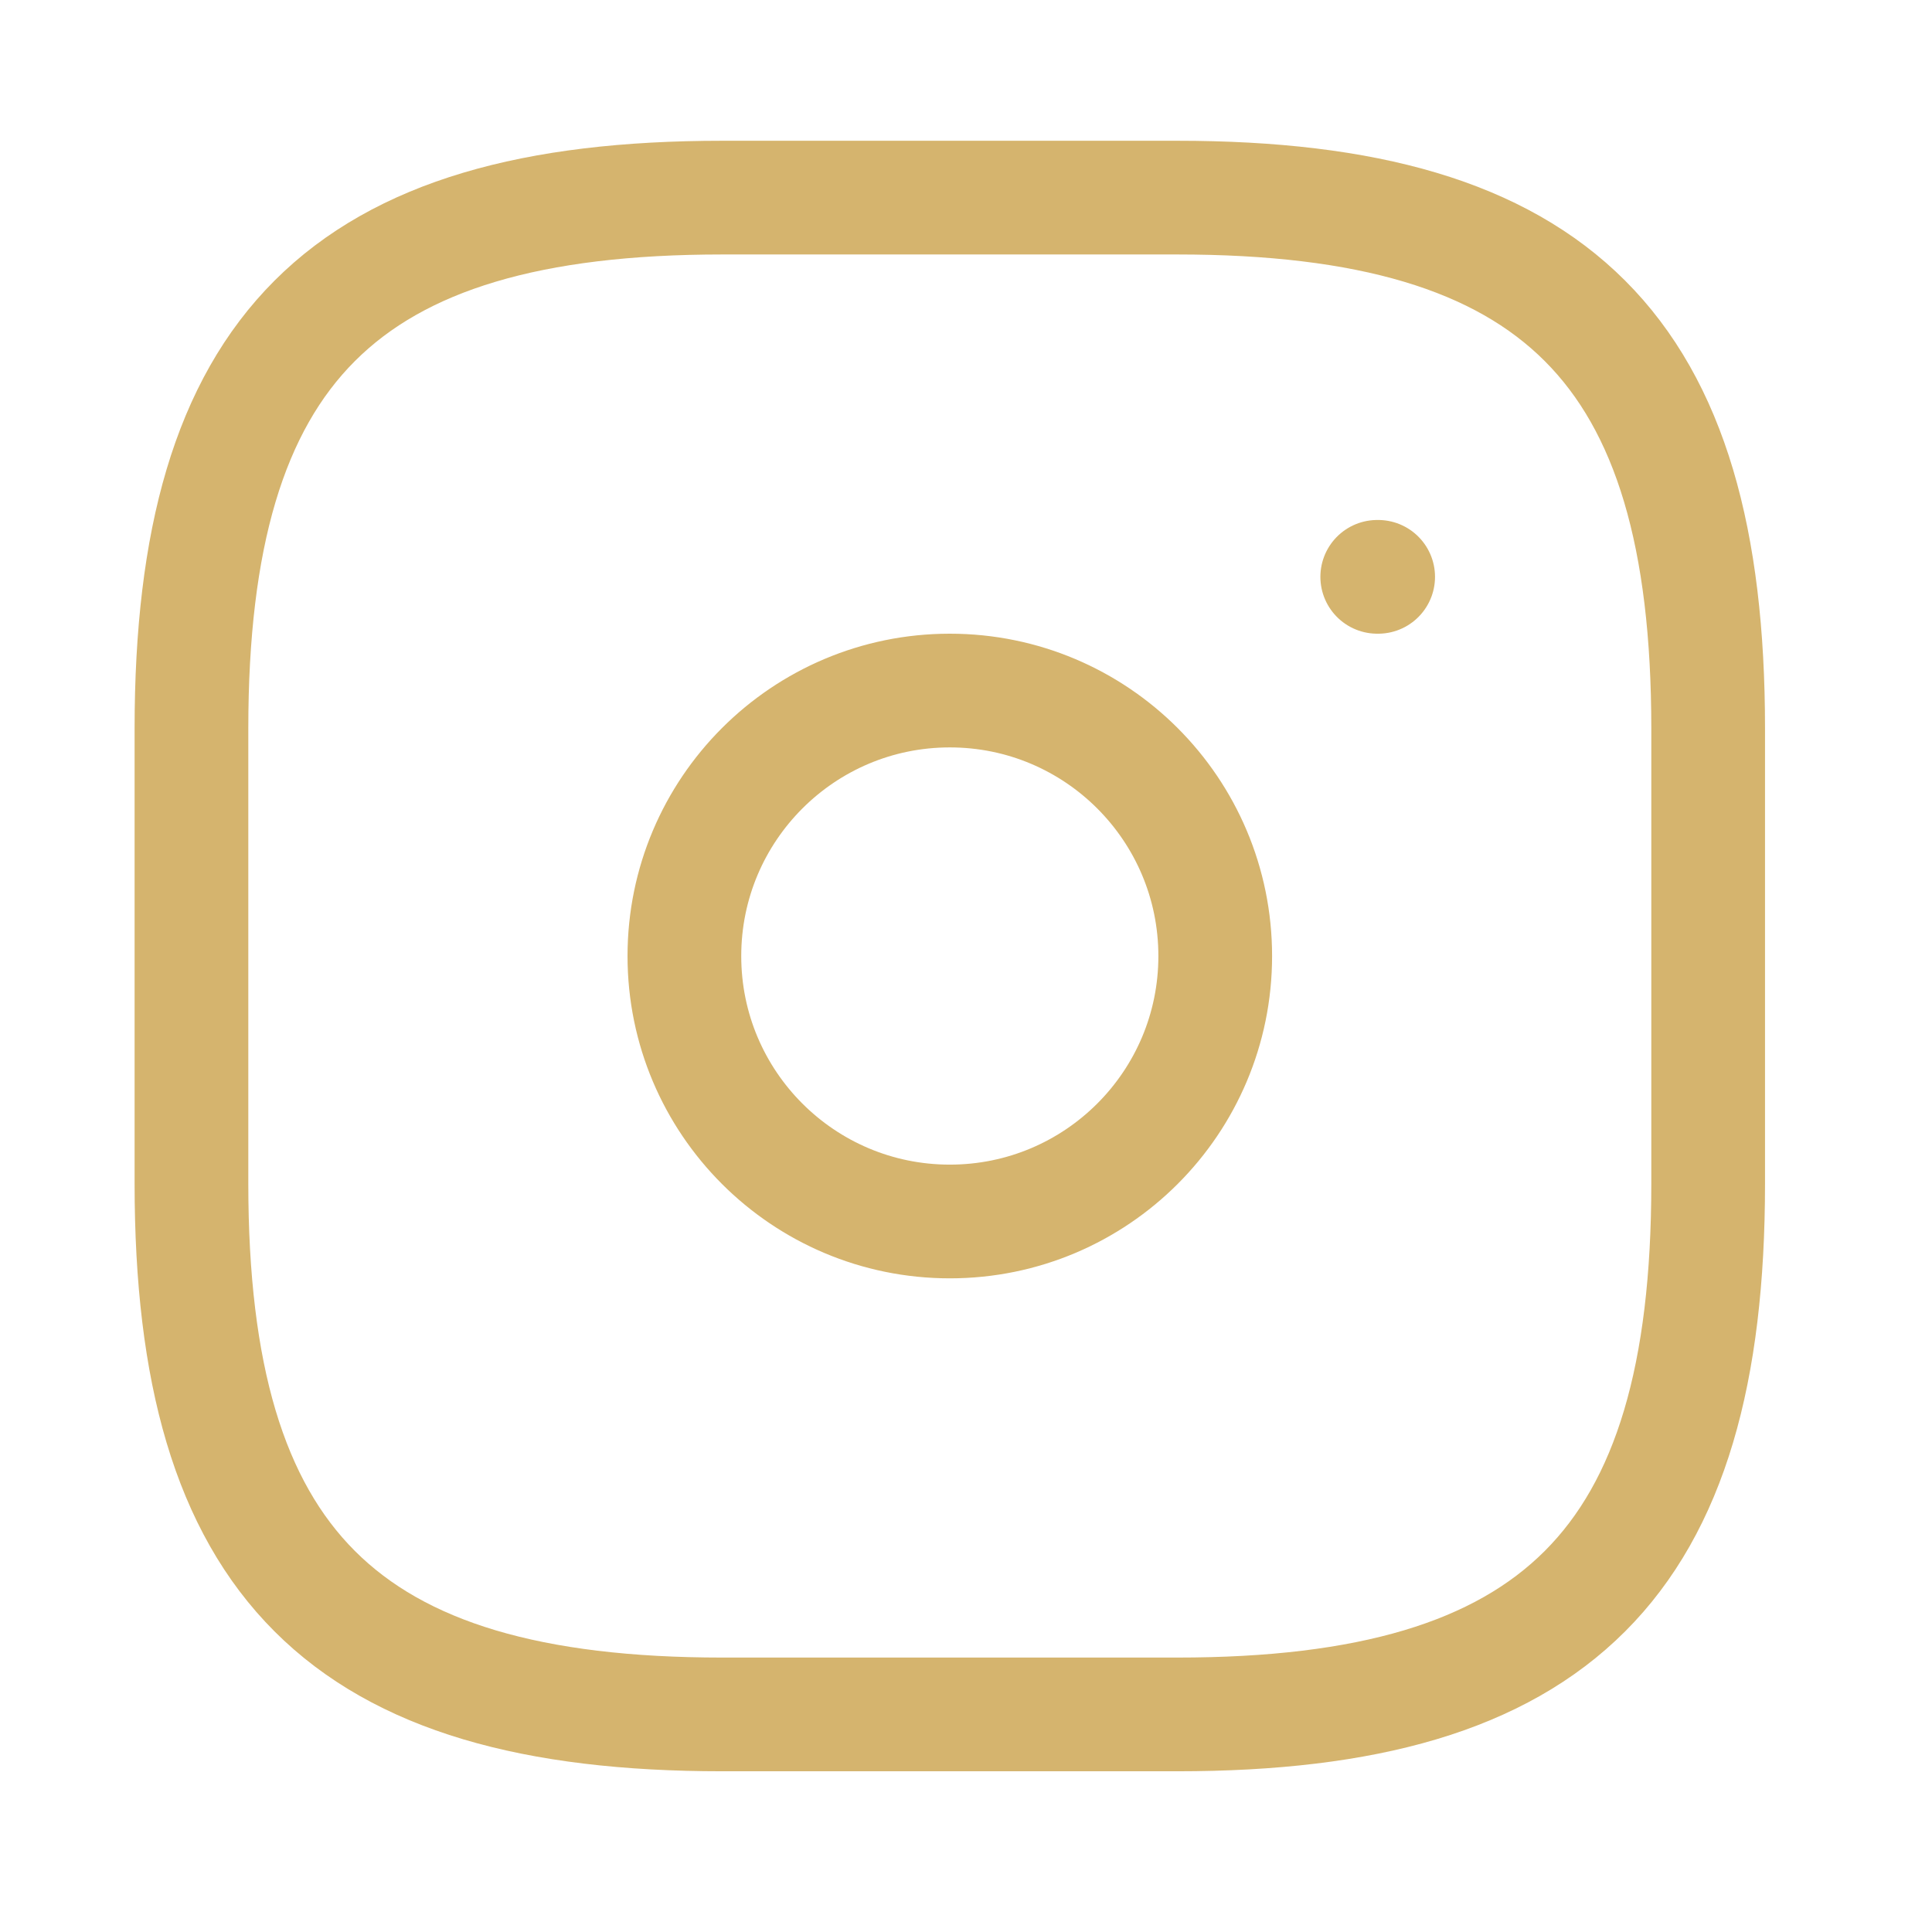 <svg width="21" height="21" viewBox="0 0 21 21" fill="none" xmlns="http://www.w3.org/2000/svg">
<path d="M14.97 6.27H14.98M7.851 18.635H12.797C16.919 18.635 18.567 16.986 18.567 12.865V7.919C18.567 3.797 16.919 2.148 12.797 2.148H7.851C3.73 2.148 2.081 3.797 2.081 7.919V12.865C2.081 16.986 3.73 18.635 7.851 18.635ZM13.209 10.392C13.209 11.985 11.918 13.277 10.324 13.277C8.731 13.277 7.439 11.985 7.439 10.392C7.439 8.798 8.731 7.506 10.324 7.506C11.918 7.506 13.209 8.798 13.209 10.392Z" stroke="#D5B46E" stroke-width="1.236" stroke-linecap="round" stroke-linejoin="round"/>
</svg>
